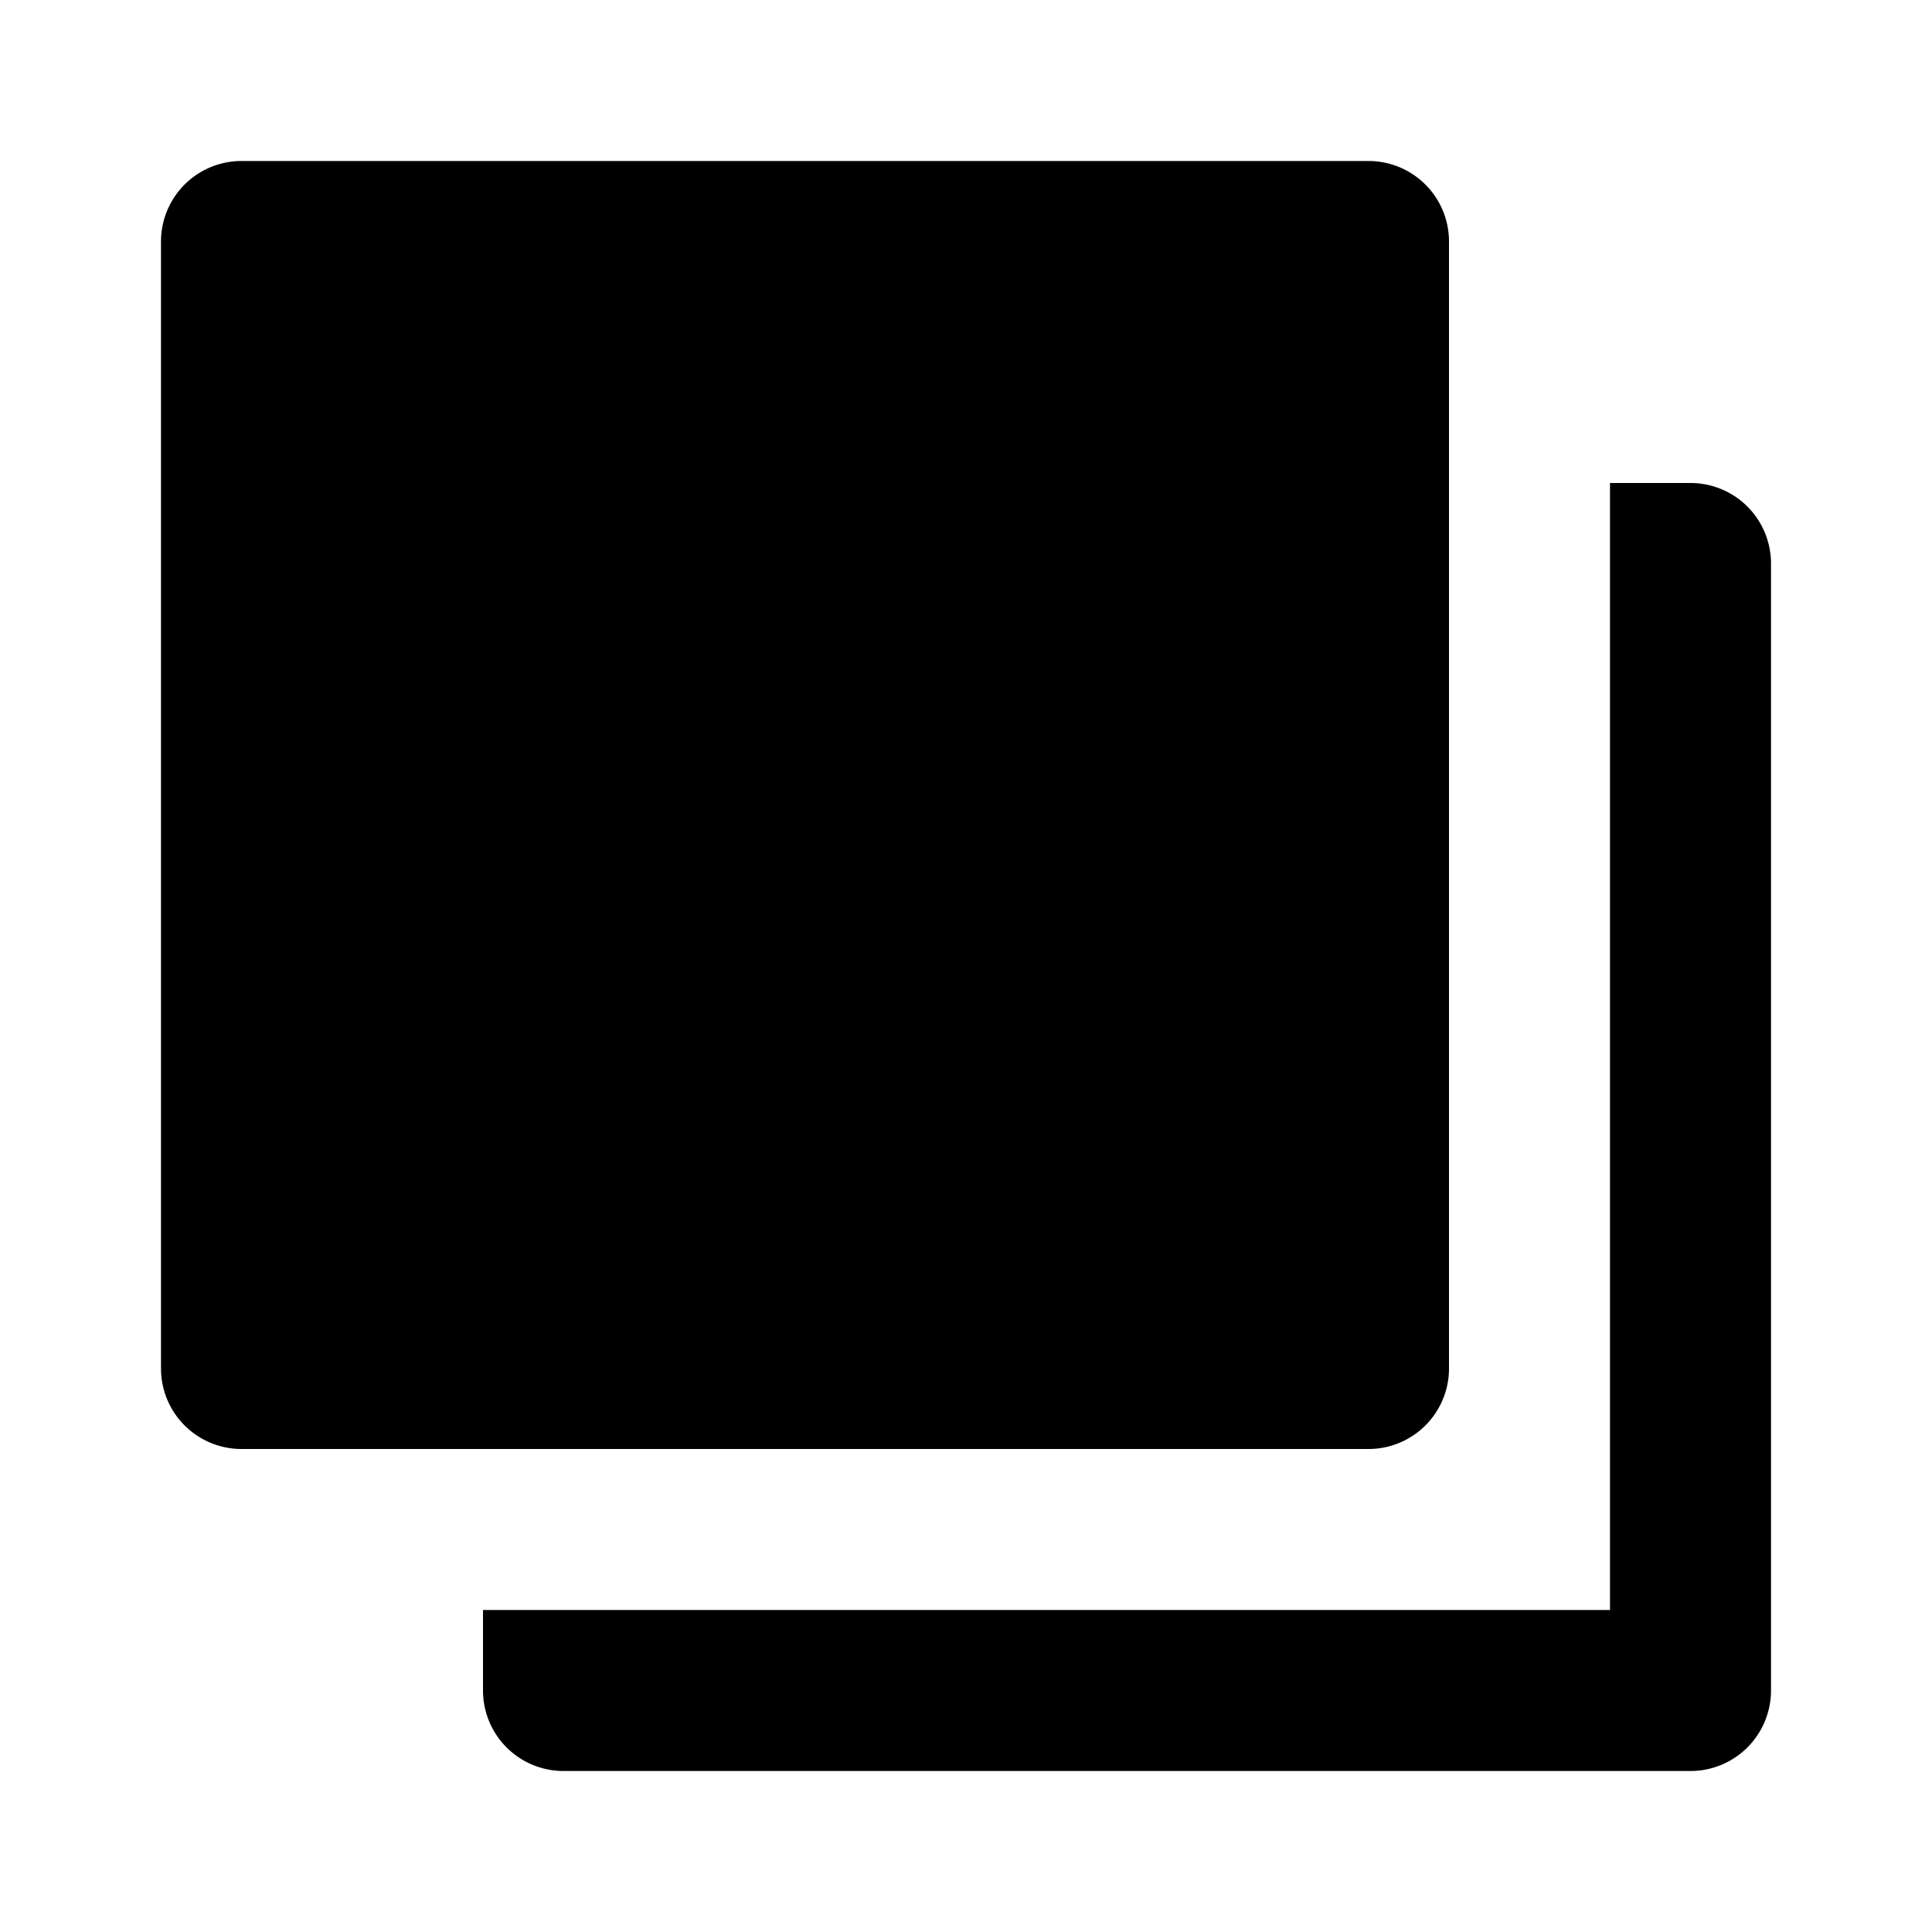 <?xml version="1.0" encoding="utf-8"?>
<svg width="800px" height="800px" viewBox="0 0 48 48" xmlns="http://www.w3.org/2000/svg">
  <title>duplicate-solid</title>
  <g id="Layer_2" data-name="Layer 2">
    <g id="invisible_box" data-name="invisible box">
      <rect width="48" height="48" fill="none"/>
    </g>
    <g id="icons_Q2" data-name="icons Q2">
      <path d="M42,12H40V40H12v2a2,2,0,0,0,2,2H42a2,2,0,0,0,2-2V14A2,2,0,0,0,42,12ZM34,36a2,2,0,0,0,2-2V6a2,2,0,0,0-2-2H6A2,2,0,0,0,4,6V34a2,2,0,0,0,2,2Z"/>
    </g>
  </g>
</svg>